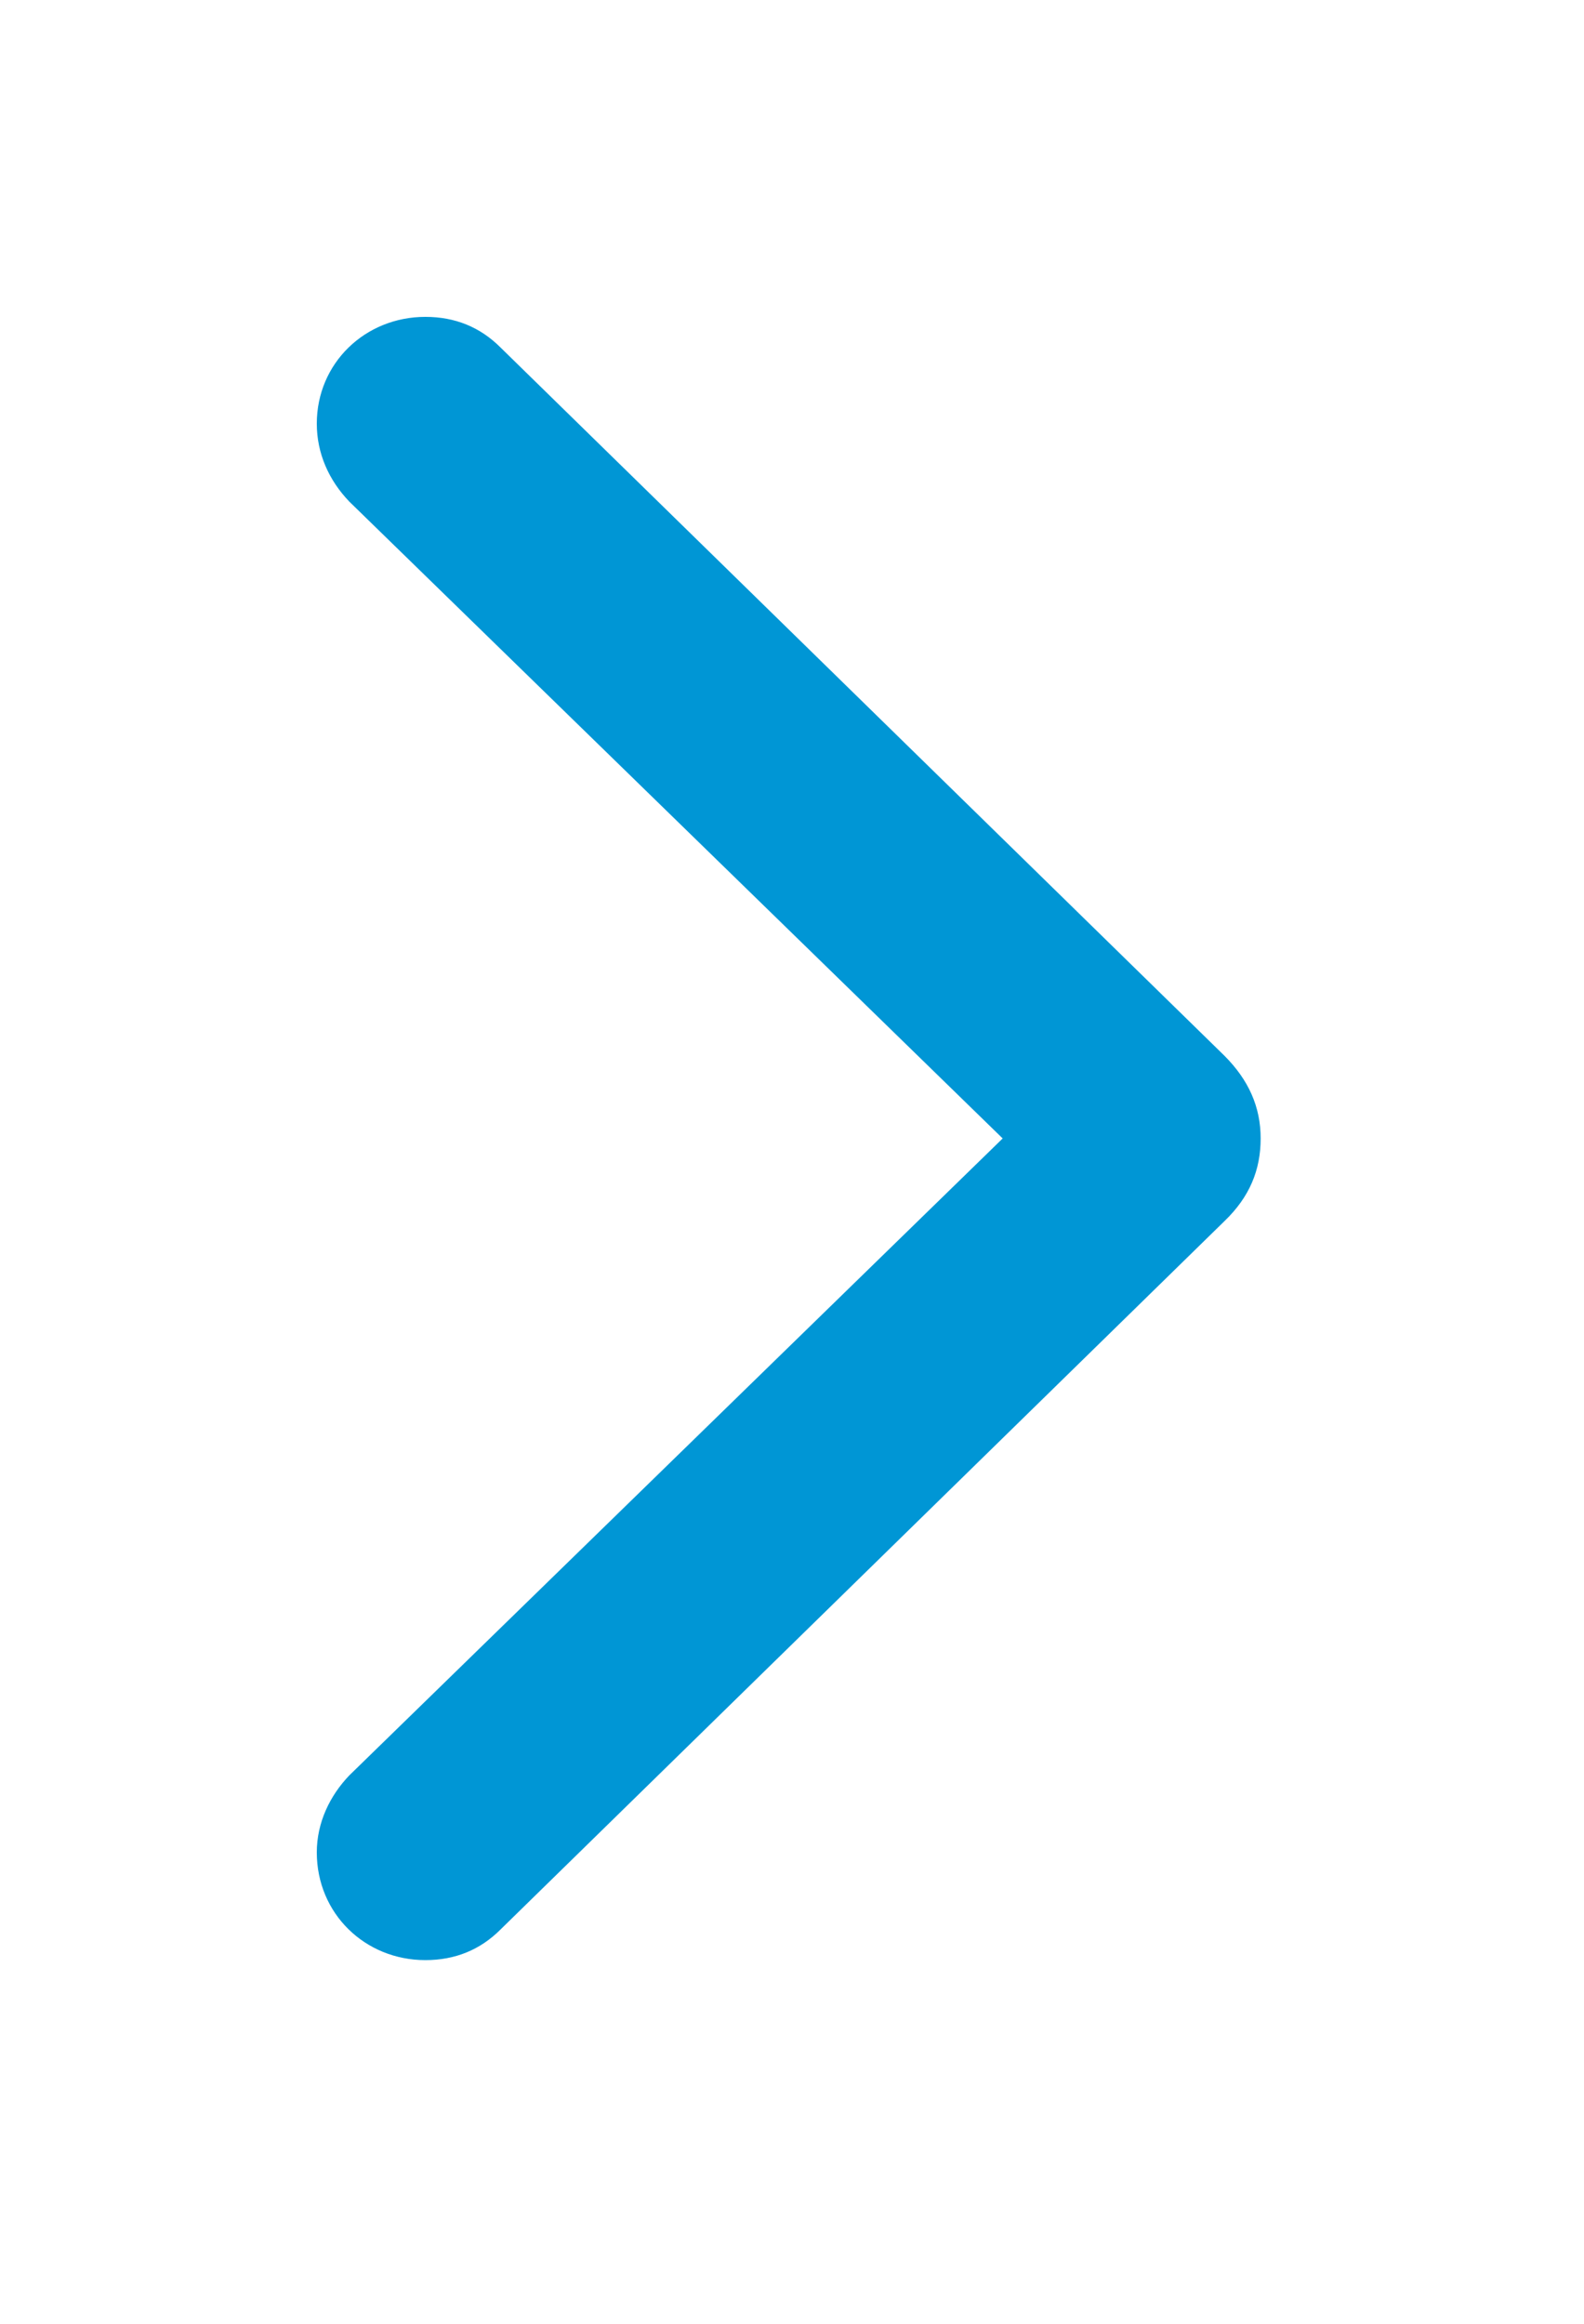 <svg width="15" height="22" viewBox="0 0 15 22" fill="none" xmlns="http://www.w3.org/2000/svg">
<path d="M11.938 10.778C11.938 11.077 11.833 11.332 11.596 11.56L4.74 18.267C4.547 18.46 4.31 18.557 4.028 18.557C3.457 18.557 3 18.117 3 17.537C3 17.256 3.123 17.001 3.308 16.808L9.495 10.778L3.308 4.749C3.114 4.547 3 4.292 3 4.011C3 3.439 3.457 3 4.028 3C4.31 3 4.547 3.097 4.74 3.29L11.596 9.996C11.824 10.225 11.938 10.479 11.938 10.778Z" fill="#0096D5"/>
</svg>
